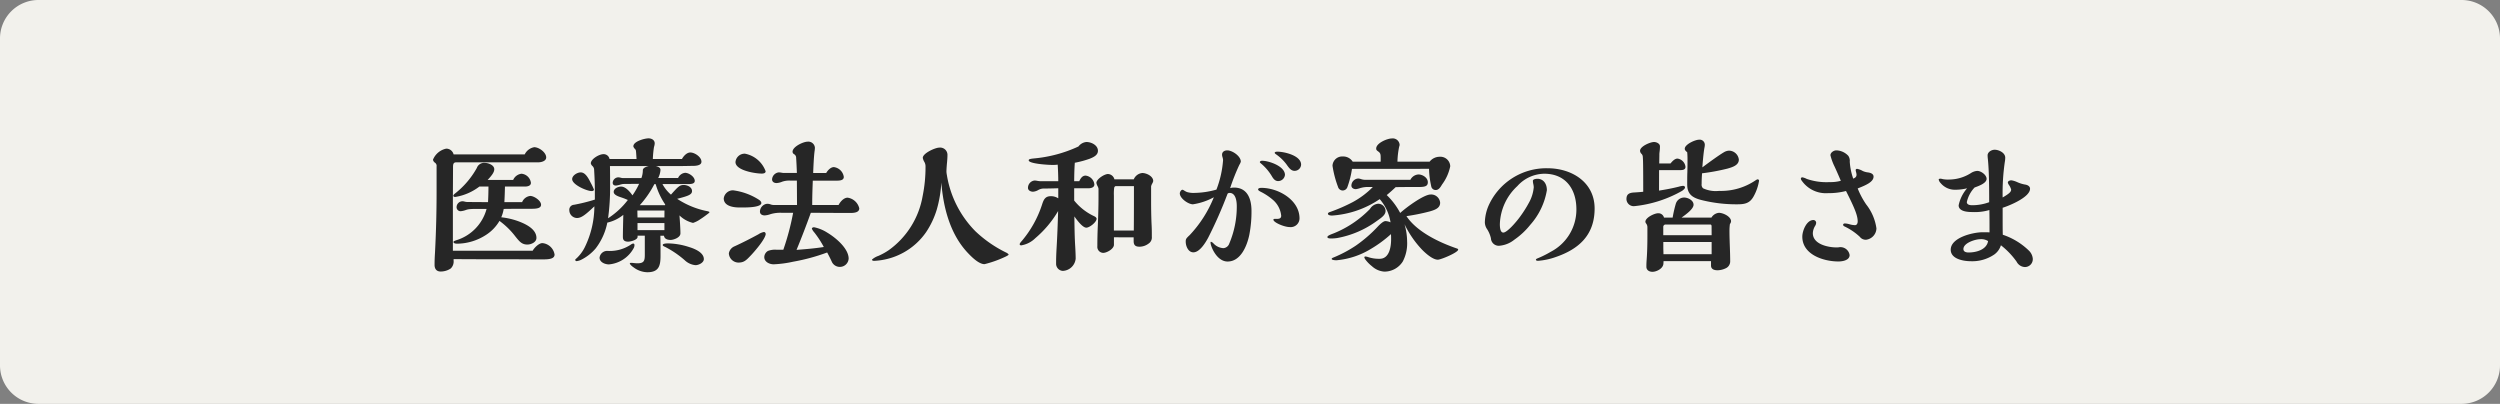 <svg xmlns="http://www.w3.org/2000/svg" width="260" height="42" viewBox="0 0 260 42">
  <rect x="0" y="0" width="260" height="42" fill="#808080" stroke="none"/>
  <g id="グループ_6771" data-name="グループ 6771" transform="translate(-3058 -3473.413)">
    <path id="パス_11177" data-name="パス 11177" d="M4,0H256a4,4,0,0,1,4,4V38a4,4,0,0,1-4,4H4a4,4,0,0,1-4-4V4A4,4,0,0,1,4,0Z" transform="translate(3058 3473.413)" fill="#f2f1ec"/>
    <path id="パス_11182" data-name="パス 11182" d="M-74.7-5.97h-1.845c.03-.54.045-.96.06-1.62h2.07c.255,0,.63-.06.63-.39a1.085,1.085,0,0,0-.975-.945,1.083,1.083,0,0,0-.87.645h-2.655c.39-.42.69-.78.69-1.11,0-.435-.615-.66-.975-.66a.8.8,0,0,0-.84.525A8.782,8.782,0,0,1-81.675-6.87c-.15.12-.18.18-.18.225,0,.12.12.135.21.135a5.6,5.6,0,0,0,2.5-1.08h.945q0,.81-.045,1.62l-2.16-.015a1.211,1.211,0,0,1-.285-.045.9.9,0,0,0-.18-.03.619.619,0,0,0-.645.585.418.418,0,0,0,.42.45,2.288,2.288,0,0,0,.525-.12,1.582,1.582,0,0,1,.36-.09,6.781,6.781,0,0,1,.78-.03h1.035A4.676,4.676,0,0,1-81.54-2.01c-.255.09-.3.12-.3.18,0,.165.27.18.39.18a5.6,5.6,0,0,0,3-.915A4.317,4.317,0,0,0-77.055-4.02,8.04,8.04,0,0,1-75.4-2.4c.42.525.675.84,1.245.84.39,0,.945-.24.945-.69,0-.87-1.005-1.395-1.74-1.68a7.488,7.488,0,0,0-1.92-.465,3.61,3.61,0,0,0,.255-.87c1.17-.015,1.89-.015,2.925-.015.51,0,.96-.06.96-.42,0-.435-.735-.915-1.125-.915A1.039,1.039,0,0,0-74.7-5.97Zm1.095,5.055H-81.9v-5.22c0-.975.015-2.805.015-3.465,0-.3.03-.51.33-.51h8.52c.315,0,.84-.12.84-.51,0-.525-.75-1.065-1.245-1.065a1.364,1.364,0,0,0-.99.75h-7.395a.788.788,0,0,0-.765-.6,1.9,1.9,0,0,0-1.38,1.155.481.481,0,0,0,.195.3.4.4,0,0,1,.18.405V-7.08c0,2.055-.045,4.035-.165,6.36-.03.5-.045.825-.045,1.275,0,.405.195.69.63.69A1.875,1.875,0,0,0-82.125.93a1,1,0,0,0,.3-.825v-.15c2.025.015,3.09.015,5.085.015,1.725,0,2.82.015,4.215.015.765,0,1.2-.105,1.2-.51a1.416,1.416,0,0,0-1.26-1.185C-72.96-1.71-73.425-1.23-73.605-.915Zm15.27-3.675a3.007,3.007,0,0,0,1.41.78,2.832,2.832,0,0,0,.765-.39c.285-.18.525-.36.78-.555.1-.075.165-.135.165-.165s-.03-.06-.195-.105a8.714,8.714,0,0,1-3.165-1.29c1.155-.3,1.545-.435,1.545-.81,0-.42-.51-.63-.855-.63-.42,0-.57.15-1.335,1.005a3.9,3.9,0,0,1-.885-1.1h2.715c.225,0,.645-.015.645-.33,0-.435-.615-.84-1-.84a.9.9,0,0,0-.735.54h-2.07a2.081,2.081,0,0,0,.24-.84c0-.225-.195-.33-.495-.405h2.79c.33,0,.645-.015.975-.015.3,0,.99,0,.99-.435,0-.495-.705-.96-1.155-.96-.375,0-.705.375-.87.675h-3.03a10.605,10.605,0,0,1,.12-1.245,1.393,1.393,0,0,0,.075-.375c0-.36-.33-.525-.645-.525-.4,0-1.575.315-1.575.825,0,.105.15.27.225.345.045.045.06.21.105.975H-65.61a.62.62,0,0,0-.645-.5c-.42,0-1.3.5-1.3.96a.529.529,0,0,0,.165.27.545.545,0,0,1,.18.42c.045.735.075,1.47.075,2.205v.87a18.421,18.421,0,0,1-2.175.54.516.516,0,0,0-.48.585A.818.818,0,0,0-69-4.32c.48,0,.93-.375,1.815-1.215a9.767,9.767,0,0,1-1,4.26A4.033,4.033,0,0,1-69.015-.15c-.105.09-.165.15-.165.18a.148.148,0,0,0,.15.135A1.6,1.6,0,0,0-68.6.045a4.769,4.769,0,0,0,1.56-1.215,6.441,6.441,0,0,0,1.2-2.67,4.012,4.012,0,0,0,1.665-.81c-.015.525-.045,1.815-.045,2.265,0,.24.03.525.555.525.24,0,.975-.18.975-.5v-.12h.75V-.51c0,.63-.075.9-.765.9a3.953,3.953,0,0,1-.42-.03,1.657,1.657,0,0,0-.24-.015c-.045,0-.135,0-.135.06,0,.045.1.21.39.405a2.462,2.462,0,0,0,1.425.51c1.215,0,1.38-.675,1.38-1.71,0-.705,0-1.4-.015-2.085h.375c.045.345.39.435.69.435.285,0,1.02-.24,1.02-.675C-58.23-3.045-58.29-4.035-58.335-4.59ZM-59.52-1.68c-.24,0-.555.03-.555.165,0,.075.06.12.27.21A10.1,10.1,0,0,1-57.8.06,1.891,1.891,0,0,0-56.67.585c.33,0,.87-.255.87-.63,0-.69-.96-1.08-1.5-1.245A7.426,7.426,0,0,0-59.52-1.68Zm-7.71-5.6a7.338,7.338,0,0,0-.36-.75c-.27-.54-.57-1.035-1.02-1.035-.345,0-.885.315-.885.7,0,.585,1.53,1.245,2.025,1.245C-67.365-7.11-67.23-7.17-67.23-7.275ZM-63.09-1.2a.683.683,0,0,0,.075-.3c0-.105-.045-.165-.15-.165a.7.7,0,0,0-.24.12,3.944,3.944,0,0,1-2.43.645.8.8,0,0,0-.81.7c0,.48.57.705.975.705A3.254,3.254,0,0,0-63.09-1.2Zm3.27-4.53-.015.075H-62.46a10.381,10.381,0,0,0,1.515-2.19h.135A7.368,7.368,0,0,0-59.82-5.73Zm-1.71-3.99c-.15.03-.6.15-.615.42a2.312,2.312,0,0,1-.15.825h-1.95a.9.9,0,0,1-.18-.03,1.132,1.132,0,0,0-.255-.045.6.6,0,0,0-.6.555c0,.21.135.3.33.3a1.977,1.977,0,0,0,.435-.09,2.037,2.037,0,0,1,.33-.075l1.65-.015a7.32,7.32,0,0,1-.69,1.2c-.255-.375-.72-.915-1.185-.915-.3,0-.765.195-.765.555,0,.255.315.42.735.555a6.964,6.964,0,0,1,.735.285,8.037,8.037,0,0,1-2.055,1.9A23.456,23.456,0,0,0-65.55-7.7c0-.675,0-1.35-.015-2.025ZM-59.9-4.38H-62.7l-.015-.72h2.82Zm0,1.32H-62.7v-.735H-59.9Zm18.1-2.61h-2.73c0-.99.03-1.695.06-2.535h2.445c.345,0,.78-.015.78-.39a1.194,1.194,0,0,0-1.035-1.02c-.33,0-.645.345-.795.615H-44.43c.03-.81.075-1.755.15-2.3a2.453,2.453,0,0,0,.03-.33.683.683,0,0,0-.75-.63c-.465,0-1.575.525-1.575,1.05a.3.3,0,0,0,.165.255.43.43,0,0,1,.21.39c.03.45.06,1.065.075,1.56H-47.4a1.472,1.472,0,0,1-.33-.03,1.661,1.661,0,0,0-.285-.03.784.784,0,0,0-.69.72c0,.27.225.39.465.39a1.691,1.691,0,0,0,.57-.135,2.258,2.258,0,0,1,.885-.12h.66l.015,2.535h-2.445a.876.876,0,0,1-.3-.06A1.083,1.083,0,0,0-49.2-5.8a.83.83,0,0,0-.765.81c0,.285.24.4.495.4a2.182,2.182,0,0,0,.615-.135,3.56,3.56,0,0,1,1.2-.135h1.14a26.345,26.345,0,0,1-1.02,3.84h-.69a2.1,2.1,0,0,0-.9.12.771.771,0,0,0-.39.645c0,.5.54.75.975.75a11.446,11.446,0,0,0,2.025-.27,20.324,20.324,0,0,0,3.54-.96c.18.33.36.69.51,1.02a.919.919,0,0,0,.81.48A.918.918,0,0,0-40.74-.09c0-1.065-1.35-2.19-2.235-2.715A4.026,4.026,0,0,0-44.34-3.36c-.09,0-.225.045-.225.15a1.287,1.287,0,0,0,.24.375,10.017,10.017,0,0,1,1,1.53c-.945.15-1.89.225-2.835.3.525-1.275,1.005-2.52,1.485-3.855,1.38,0,2.745.015,4.11.015.435,0,.93-.06.93-.48a1.457,1.457,0,0,0-1.215-1.11C-41.25-6.435-41.625-6-41.79-5.67Zm-9.735-5.34a.955.955,0,0,0-.975.87c0,.885,2.085,1.2,2.73,1.2.165,0,.405-.03.405-.24A2.852,2.852,0,0,0-51.525-11.01Zm1.71,5.115c0-.12-.12-.24-.255-.33A6.53,6.53,0,0,0-52.755-7.2a.963.963,0,0,0-.975.84c0,.81,1.02.945,1.62.945h.39C-51.045-5.415-49.815-5.46-49.815-5.895Zm.45,3.21a.182.182,0,0,0-.18-.18,1.552,1.552,0,0,0-.57.24c-.735.4-1.71.9-2.475,1.245a.976.976,0,0,0-.6.735,1.014,1.014,0,0,0,.99.96c.57,0,.8-.225,1.23-.675C-50.58-.765-49.365-2.16-49.365-2.685Zm18.27-5.37C-30.9-5.4-30.18-2.565-28.26-.6c.375.39,1.08,1.08,1.65,1.08a11.452,11.452,0,0,0,2.085-.735c.075-.03.42-.195.42-.255s-.15-.165-.21-.195a12.737,12.737,0,0,1-3.24-2.235,10.742,10.742,0,0,1-2.97-5.85,2.64,2.64,0,0,1-.045-.345c0-.21.03-.645.06-.945.03-.315.045-.57.045-.75a.76.76,0,0,0-.855-.81c-.42,0-1.71.585-1.71,1.065a1.225,1.225,0,0,0,.15.4.932.932,0,0,1,.135.51,15.012,15.012,0,0,1-.3,3.06,8.749,8.749,0,0,1-3.54,5.64,6.758,6.758,0,0,1-1.065.585A1.947,1.947,0,0,0-38.31,0c0,.135.15.135.24.135A6.967,6.967,0,0,0-36-.285,6.938,6.938,0,0,0-32.685-2.85,8.788,8.788,0,0,0-31.575-5.2,12.589,12.589,0,0,0-31.1-8.055Zm13.875-2.01a9.9,9.9,0,0,0,1.56-.42c.375-.15.855-.36.855-.825,0-.585-.69-.915-1.2-.915a1.166,1.166,0,0,0-.825.465,13.9,13.9,0,0,1-4.635,1.245c-.435.045-.54.09-.54.195,0,.36,2.025.48,2.46.48a3.731,3.731,0,0,0,.555-.03c.03.4.06,1.2.06,1.725h-1.8a2.359,2.359,0,0,1-.405-.045,1.67,1.67,0,0,0-.255-.03.766.766,0,0,0-.69.765c0,.27.285.4.525.4a1.248,1.248,0,0,0,.525-.165,1.2,1.2,0,0,1,.69-.165c.24,0,1-.015,1.41-.03v1.05a1.383,1.383,0,0,0-.765-.225c-.585,0-.75.33-.93.9a11.206,11.206,0,0,1-2.13,3.795.966.966,0,0,0-.195.285.151.151,0,0,0,.165.135,2.7,2.7,0,0,0,1.47-.75,10.98,10.98,0,0,0,2.37-2.82c-.045,1.53-.09,2.655-.15,3.675s-.06,1.4-.06,1.83a.738.738,0,0,0,.7.72A1.408,1.408,0,0,0-17.13-.09c0-.285-.015-.705-.045-1.23-.06-.945-.075-1.89-.09-3.165.36.51.885,1.17,1.245,1.17.33,0,1.065-.57,1.065-.93,0-.105-.12-.21-.33-.3a5.822,5.822,0,0,1-2-1.59V-7.41h1.44c.27,0,.66-.06.66-.405a1.036,1.036,0,0,0-.915-.915c-.345,0-.525.3-.66.585h-.525C-17.28-8.79-17.265-9.435-17.22-10.065ZM-11.1-2.31v.39c0,.465.225.585.63.585a1.593,1.593,0,0,0,.93-.33.745.745,0,0,0,.33-.69c0-.555,0-.81-.03-1.38-.03-.66-.045-1.62-.045-2.28v-1.59a.925.925,0,0,1,.1-.27.871.871,0,0,0,.12-.285c0-.51-.7-.84-1.14-.84a1.072,1.072,0,0,0-.885.66h-2.01a.72.72,0,0,0-.675-.555c-.36,0-1.2.525-1.2.93a1.292,1.292,0,0,0,.12.33.734.734,0,0,1,.1.285v.855c0,1.005-.03,2.04-.075,3.06-.03.675-.045,1.365-.045,2.04a.625.625,0,0,0,.615.7c.375,0,1.11-.42,1.11-.84v-.78Zm.03-5.325c0,1.26,0,3.3-.015,4.62h-2.07v-3.63a5.266,5.266,0,0,1,.03-.825c.03-.09.09-.165.165-.165ZM6.315-9.87c0-.945-1.74-1.35-2.475-1.35-.075,0-.27.015-.27.12,0,.045.06.105.15.165A4.615,4.615,0,0,1,4.815-9.87c.27.39.48.645.825.645A.676.676,0,0,0,6.315-9.87ZM4.635-8.805c0-.9-1.665-1.47-2.385-1.47-.09,0-.225.045-.225.15,0,.03.045.075.135.15A5.132,5.132,0,0,1,3.27-8.67c.15.255.33.51.66.51A.716.716,0,0,0,4.635-8.805ZM6.15-4.275c0-1.935-2.22-3.18-3.96-3.18-.105,0-.345.015-.345.165,0,.075.075.135.24.225a6.091,6.091,0,0,1,1.26.825,2.505,2.505,0,0,1,.9,1.68c0,.255-.165.33-.435.33H3.645c-.12,0-.21,0-.21.09,0,.27,1.1.765,1.725.765A.915.915,0,0,0,6.15-4.275Zm-7.215-3.15a21.082,21.082,0,0,1,.96-2.43,1.134,1.134,0,0,0,.15-.33c0-.57-.885-1.17-1.41-1.17-.27,0-.54.135-.54.45a.914.914,0,0,0,.045.255,1.32,1.32,0,0,1,.06.3,10.636,10.636,0,0,1-.69,3.075,8.811,8.811,0,0,1-2.325.345,2.3,2.3,0,0,1-.735-.09,1.764,1.764,0,0,1-.285-.15.668.668,0,0,0-.18-.09c-.15,0-.285.24-.285.375,0,.525.885,1.14,1.365,1.14A6.552,6.552,0,0,0-2.76-6.48,12.486,12.486,0,0,1-5.28-2.535c-.375.345-.405.42-.405.675,0,.45.255,1.11.795,1.11.66,0,1.275-1.02,1.545-1.53a45.709,45.709,0,0,0,2.01-4.56.272.272,0,0,1,.21-.09c.66,0,.75.9.75,1.38a9.823,9.823,0,0,1-.78,3.885.7.7,0,0,1-.615.48,1.51,1.51,0,0,1-1.035-.5.562.562,0,0,0-.255-.165c-.03,0-.045.045-.045.075,0,.4.645,1.98,1.77,1.98C.045.21.7-1.455.93-2.58a12.505,12.505,0,0,0,.225-2.49c0-1.2-.405-2.415-1.815-2.415A1.263,1.263,0,0,0-1.065-7.425ZM19.62-9.435a9.093,9.093,0,0,0,.225,1.8.468.468,0,0,0,.465.405c.33,0,.51-.315.66-.57A4.753,4.753,0,0,0,21.825-9.7a1.028,1.028,0,0,0-1.11-.99,1.337,1.337,0,0,0-1.035.51H16.335a8.423,8.423,0,0,1,.18-1.56.529.529,0,0,0,.045-.21.716.716,0,0,0-.8-.645c-.48,0-1.635.48-1.635,1.05,0,.15.06.195.225.315.225.165.24.3.24.66v.39h-2.91a1.169,1.169,0,0,0-1.035-.54,1.011,1.011,0,0,0-1.065.96,10.524,10.524,0,0,0,.57,2.19.517.517,0,0,0,.495.39.531.531,0,0,0,.495-.39,9.347,9.347,0,0,0,.465-1.86Zm-2.55,5.76a10.338,10.338,0,0,0,1.815,2.64c.39.4,1.125,1.05,1.65,1.05.315,0,2.115-.75,2.115-1.05,0-.06-.06-.09-.1-.105-1.815-.615-4.185-1.725-5.28-3.375A21.232,21.232,0,0,0,19.71-5.01c.51-.15,1.065-.33,1.065-.9a.935.935,0,0,0-.99-.855c-.72,0-2.58,1.38-3.165,1.92a7.283,7.283,0,0,0-1.4-1.86c.33-.27.63-.54.93-.825.945-.015,1.785-.015,2.43-.015s.915-.1.915-.495c0-.48-.555-.81-.975-.81a1.011,1.011,0,0,0-.84.555h-4.77a1.512,1.512,0,0,1-.375-.075,1.078,1.078,0,0,0-.285-.06.763.763,0,0,0-.705.735c0,.255.24.375.465.375a2.508,2.508,0,0,0,.435-.105,2.8,2.8,0,0,1,.93-.12h.4a8.729,8.729,0,0,1-2.07,1.56A17.379,17.379,0,0,1,9.33-4.95c-.1.03-.225.09-.225.18,0,.18.315.195.435.195a10.009,10.009,0,0,0,4.95-1.71A4.8,4.8,0,0,1,15.615-3.87,1.45,1.45,0,0,0,15.09-4c-.24,0-.615.375-.84.615a14.27,14.27,0,0,1-2.22,1.92A13.074,13.074,0,0,1,9.675-.21c-.12.045-.18.09-.18.15,0,.09.255.135.495.135A8.226,8.226,0,0,0,13.56-1.1a12.631,12.631,0,0,0,2.1-1.545c.015.18.015.36.015.54,0,.78-.18,2.025-1.185,2.025a3.5,3.5,0,0,1-1.215-.18,1.214,1.214,0,0,0-.285-.06.1.1,0,0,0-.1.1A.793.793,0,0,0,13,0a3.783,3.783,0,0,0,.69.7,2.117,2.117,0,0,0,1.275.555A2.259,2.259,0,0,0,16.89.2a4.06,4.06,0,0,0,.45-2.1A6.493,6.493,0,0,0,17.07-3.675ZM15.1-5.07a.776.776,0,0,0-.78-.735,1.1,1.1,0,0,0-.84.54,10.926,10.926,0,0,1-3.8,2.55c-.4.15-.63.255-.63.375,0,.15.285.15.39.15a4.569,4.569,0,0,0,.615-.045A10.013,10.013,0,0,0,14.2-4.02C14.715-4.38,15.1-4.65,15.1-5.07ZM36.84-5.31c0-2.73-2.37-4.185-4.9-4.185A6.579,6.579,0,0,0,25.8-5.58a4.671,4.671,0,0,0-.375,1.725,1.3,1.3,0,0,0,.24.705,3.017,3.017,0,0,1,.39.93.817.817,0,0,0,.93.78A2.866,2.866,0,0,0,28.5-2.07a7.68,7.68,0,0,0,1.65-1.545,7.179,7.179,0,0,0,1.725-3.6c0-.72-.4-1.185-.99-1.185-.135,0-.465.045-.465.21a1.805,1.805,0,0,0,.045.345,1.68,1.68,0,0,1,.045.33A3.994,3.994,0,0,1,30-5.895a11.881,11.881,0,0,1-.87,1.38c-.5.7-1.41,1.71-1.785,1.71-.345,0-.36-.63-.36-.885A5.628,5.628,0,0,1,28.8-7.635,3.819,3.819,0,0,1,31.6-8.925c2.235,0,3.345,1.605,3.345,3.705A4.944,4.944,0,0,1,32.265-.8a10.057,10.057,0,0,1-1.395.69c-.045.015-.135.075-.135.12,0,.12.165.12.24.12A6.984,6.984,0,0,0,32.73-.24C35.19-1.065,36.84-2.535,36.84-5.31ZM48.015-8.97a21.618,21.618,0,0,0,2.61-.48c.6-.165,1.215-.375,1.215-.945a1.042,1.042,0,0,0-1.035-.93,1.156,1.156,0,0,0-.54.18c-.435.255-1.425.96-2.22,1.56.045-.615.12-1.53.225-2.085a1.478,1.478,0,0,0,.03-.255.53.53,0,0,0-.6-.54c-.39,0-1.485.48-1.485.945,0,.135.1.24.255.36a8.579,8.579,0,0,1,.03.9c0,.42,0,.645-.015,1.185-.015.405-.015.855-.015,1.26,0,1.02.54,1.38,1.455,1.62a14.889,14.889,0,0,0,3.735.45c.78,0,1.32-.09,1.725-.84A4.868,4.868,0,0,0,53.94-8.19a.139.139,0,0,0-.135-.15c-.06,0-.09.015-.225.1a6.388,6.388,0,0,1-3.795,1.1,3.121,3.121,0,0,1-1.665-.27.516.516,0,0,1-.15-.45C47.97-8.19,47.985-8.6,48.015-8.97Zm-4.47-.33h2.13c.255,0,.615,0,.615-.345a.971.971,0,0,0-.825-.855c-.255,0-.48.2-.735.51H43.56l.015-.855a2.215,2.215,0,0,1,.015-.315,4.092,4.092,0,0,0,.045-.615c0-.285-.36-.45-.615-.45-.39,0-1.455.45-1.455.915a.462.462,0,0,0,.135.3.448.448,0,0,1,.15.315c.03.33.045.825.045,3.645-.27.03-.66.06-.945.075-.6.03-.8.24-.8.7a.756.756,0,0,0,.84.72,12.641,12.641,0,0,0,4.965-1.6c.1-.075.285-.225.285-.33,0-.135-.1-.18-.21-.18a2.444,2.444,0,0,0-.45.09c-.645.165-1.38.3-2.04.405ZM50.91-3.69a.533.533,0,0,0,.12-.285c0-.5-.825-.885-1.26-.885a1.017,1.017,0,0,0-.78.495H45.885c.48-.345,1.245-.9,1.245-1.335,0-.465-.585-.75-.99-.75a.914.914,0,0,0-.855.645,12.449,12.449,0,0,0-.33,1.44h-.9a.6.6,0,0,0-.615-.45c-.375,0-1.32.45-1.32.885a.356.356,0,0,0,.075.18.616.616,0,0,1,.135.39v.93c0,.72-.015,1.59-.075,2.415-.03.39-.03.555-.03.765,0,.345.285.525.63.525.435,0,1.11-.345,1.14-.84l.015-.27h4.935v.45c0,.405.345.5.69.5A2.015,2.015,0,0,0,50.46.915a.787.787,0,0,0,.48-.69c0-1.08-.075-2.16-.075-3.225A5.161,5.161,0,0,1,50.91-3.69Zm-1.9,1.155H43.98V-3.42a.244.244,0,0,1,.24-.225h4.65c.1,0,.135.09.135.18Zm0,1.98H44c0-.24-.015-.465-.015-.7v-.57h5.025ZM64.2-7.395c.795-.315,1.65-.66,1.65-1.23,0-.3-.33-.4-.57-.435a1.793,1.793,0,0,1-.555-.15,1.86,1.86,0,0,0-.585-.225c-.06,0-.15.045-.15.12a1.107,1.107,0,0,0,.03.18,1.5,1.5,0,0,1,.06.3c0,.24-.135.33-.345.42a6.517,6.517,0,0,1-.36-1.77.9.9,0,0,0-.15-.6,1.764,1.764,0,0,0-1.245-.57c-.27,0-.615.225-.615.51A5.745,5.745,0,0,0,61.8-9.66c.255.555.54,1.215.645,1.47a3.971,3.971,0,0,1-1.155.135,6.255,6.255,0,0,1-2.385-.33,1.678,1.678,0,0,0-.45-.165c-.09,0-.165.045-.165.135a.377.377,0,0,0,.09.21,3.061,3.061,0,0,0,2.73,1.3,7.209,7.209,0,0,0,1.875-.225c.9,1.785,1.215,2.55,1.215,3.165,0,.18-.075.39-.285.39a2.375,2.375,0,0,1-.6-.105,2,2,0,0,0-.45-.075c-.09,0-.18.045-.18.15,0,.045.03.105.15.165a6.2,6.2,0,0,1,1.59,1.08.763.763,0,0,0,.645.3A1.227,1.227,0,0,0,66.15-3.24a5.2,5.2,0,0,0-1.065-2.49A8.422,8.422,0,0,1,64.2-7.395Zm-.84,6.93a.964.964,0,0,0-.93-.825.855.855,0,0,0-.195.015,1.141,1.141,0,0,1-.21.015c-.915,0-2.49-.33-2.49-1.485a1.564,1.564,0,0,1,.225-.735.677.677,0,0,0,.12-.33.288.288,0,0,0-.285-.3c-.72,0-1.155,1.14-1.155,1.725C58.44-.5,60.66.2,62.2.2,62.625.2,63.36.075,63.36-.465ZM79.29-2.58c-.015-.585-.015-1.155-.015-1.74V-5.385c.72-.225,2.85-1.1,2.85-1.98,0-.27-.285-.405-.525-.435a3.351,3.351,0,0,1-.78-.24,2.438,2.438,0,0,0-.63-.2c-.135,0-.375.06-.375.24a.757.757,0,0,0,.135.27,1.558,1.558,0,0,1,.21.45c0,.255-.225.435-.885.825a22.586,22.586,0,0,1,.225-3.69,2.675,2.675,0,0,0,.045-.45c0-.51-.66-.825-1.1-.825-.33,0-.735.24-.735.585a3.678,3.678,0,0,0,.03.4c.12,1.185.135,2.8.135,4.47a5.06,5.06,0,0,1-1.77.315c-.225,0-.555-.045-.555-.33a3.2,3.2,0,0,1,.81-1.515c.51-.18,1.245-.465,1.245-.9,0-.4-.57-.825-.975-.825a1.412,1.412,0,0,0-.675.24,4.278,4.278,0,0,1-2.25.66,2.975,2.975,0,0,1-.66-.045,1.04,1.04,0,0,0-.24-.045c-.06,0-.18.015-.18.09a.7.7,0,0,0,.195.36,1.917,1.917,0,0,0,1.5.7,5.167,5.167,0,0,0,1.26-.15A3.854,3.854,0,0,0,74.7-5.64c0,.66.975.7,1.44.7a5.318,5.318,0,0,0,1.755-.21c.015.78.015,1.545.015,2.325-.18-.015-.525-.015-.705-.015-1.02,0-3.33.555-3.33,1.815,0,.99,1.365,1.2,2.115,1.2a4.068,4.068,0,0,0,2.415-.7,1.854,1.854,0,0,0,.69-.96A8.041,8.041,0,0,1,80.73.225,1.009,1.009,0,0,0,81.6.78a.821.821,0,0,0,.81-.87,1.342,1.342,0,0,0-.375-.81A7.119,7.119,0,0,0,79.29-2.58Zm-1.53.66c-.15.9-1.23,1.185-2.025,1.185-.24,0-.54-.06-.54-.36,0-.63,1.23-1.02,1.74-1.02A1.326,1.326,0,0,1,77.76-1.92Z" transform="translate(3187 3500.406)" fill="#262626"/>
  </g>
</svg>
